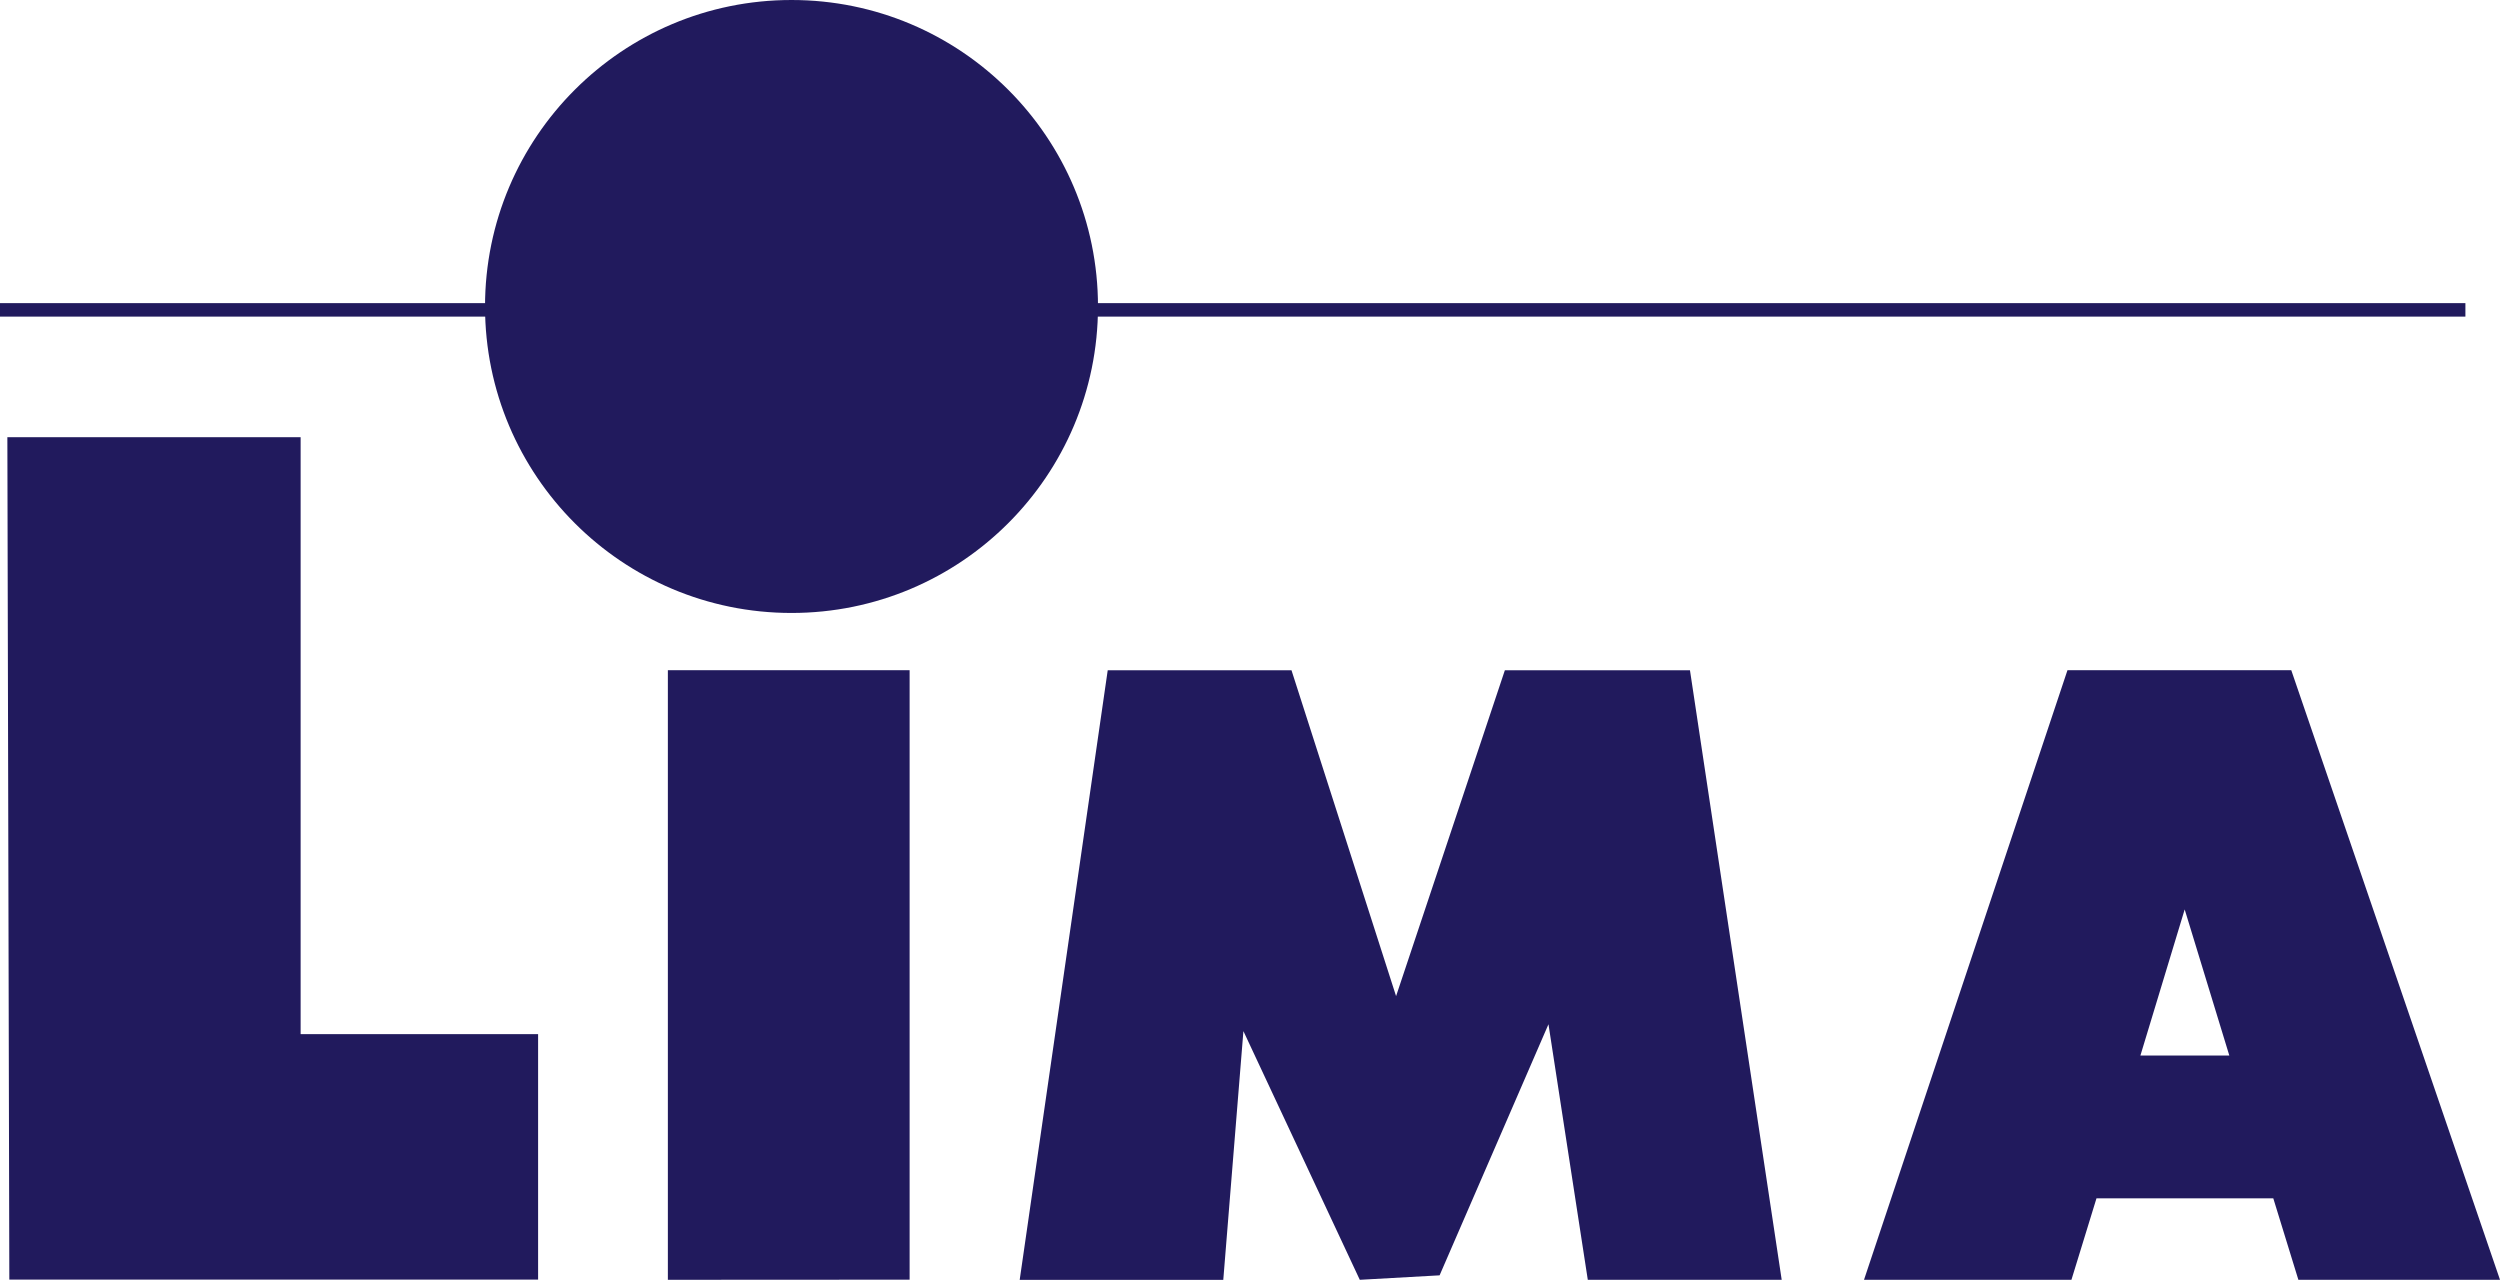 <?xml version="1.0" encoding="UTF-8"?> <svg xmlns="http://www.w3.org/2000/svg" viewBox="0 0 560.07 286.71"> <defs> <style>.cls-1{fill:#211a5d;}</style> </defs> <title>lima.new</title> <g id="Слой_2" data-name="Слой 2"> <g id="Слой_1-2" data-name="Слой 1"> <g id="Слой_2-2" data-name="Слой 2"> <g id="Слой_1-2-2" data-name="Слой 1-2"> <path class="cls-1" d="M67.35,231.67h53.2v55H2.09L1.65,97.94h65.7Z"></path> <path class="cls-1" d="M149.62,286.71V150.15h54.16V286.68Z"></path> <path class="cls-1" d="M399.15,286.71H355.71l-8.81-57.25-24.39,56.25-17.88,1L278.56,231l-4.51,55.72H228.44l19.72-136.56h41.17l23.43,73,24.37-73H378.6Z"></path> <path class="cls-1" d="M514.9,286.71l-5.62-18.25H469.67l-5.61,18.25H417.59l45.58-136.56h50.14l46.76,136.56Zm-35.39-50.24h19.92l-10-32.73Z"></path> <circle class="cls-1" cx="177.32" cy="68.66" r="68.66"></circle> <rect class="cls-1" x="245.98" y="67.91" width="306.34" height="3.02"></rect> <rect class="cls-1" y="67.91" width="245.98" height="3.02"></rect> </g> </g> </g> </g> </svg> 